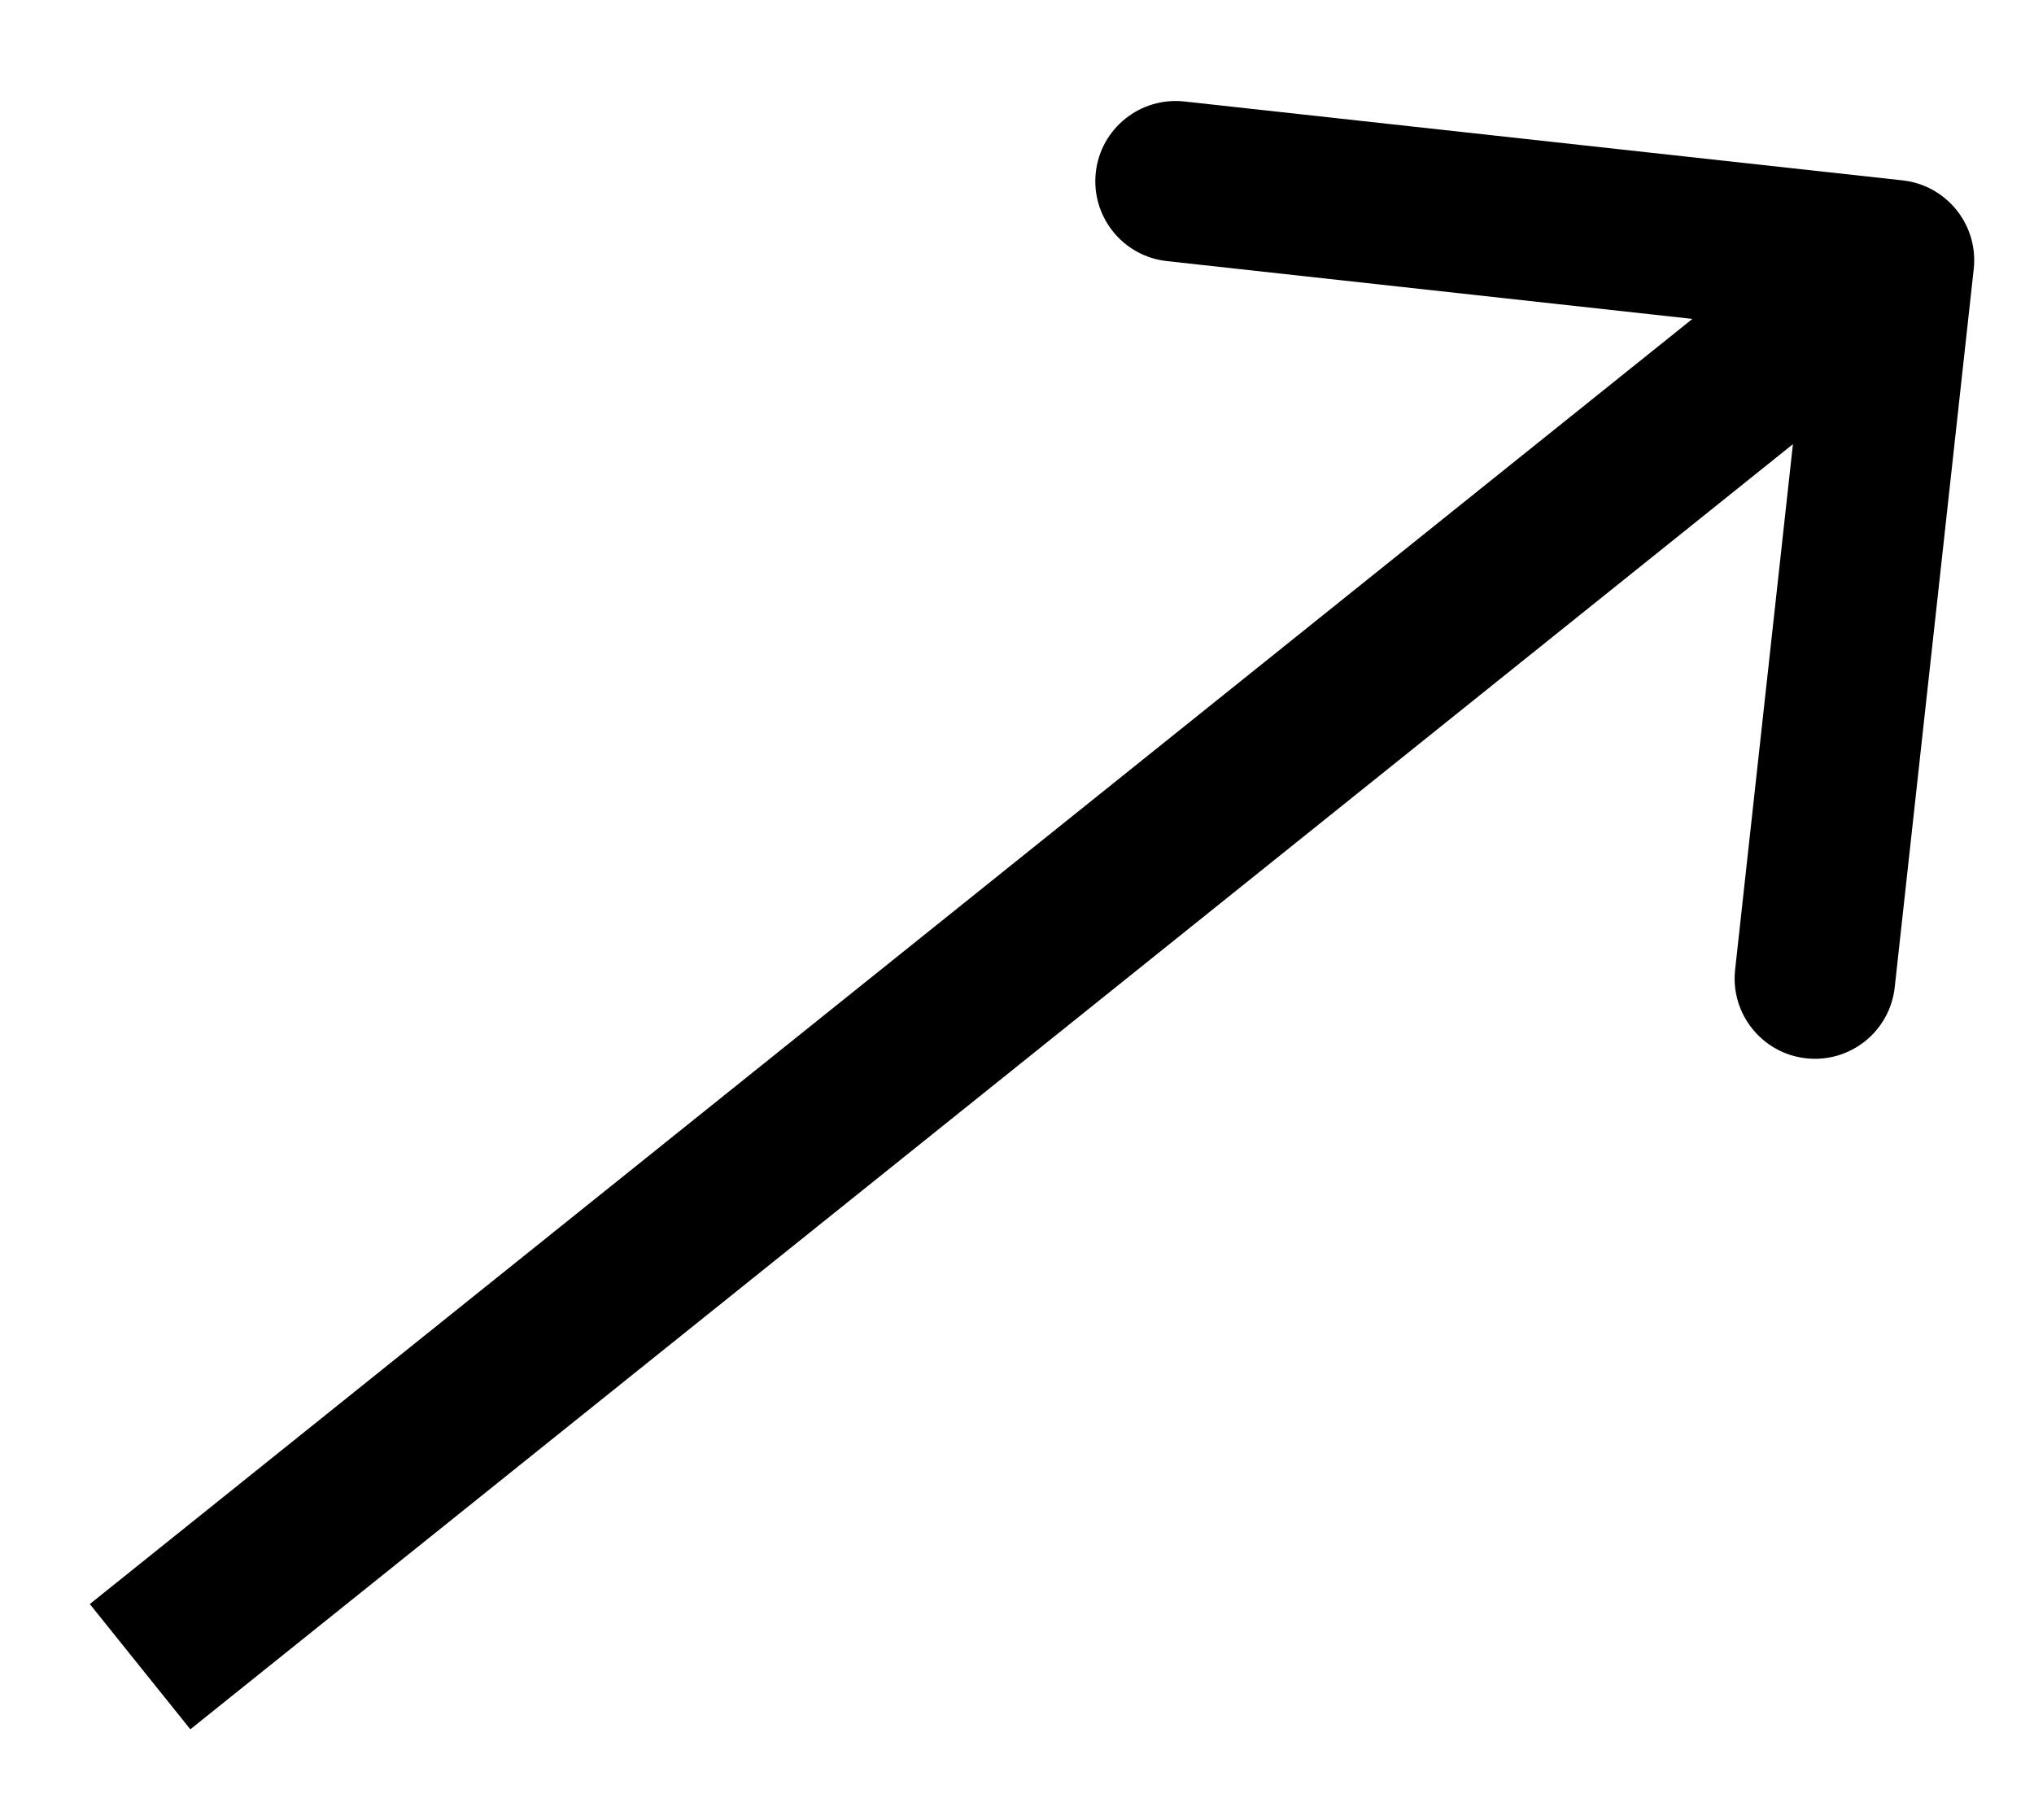 <svg width="19" height="17" viewBox="0 0 19 17" fill="none" xmlns="http://www.w3.org/2000/svg">
<path d="M18.437 2.513C18.482 2.101 18.185 1.731 17.773 1.685L11.064 0.948C10.652 0.903 10.281 1.2 10.236 1.611C10.191 2.023 10.488 2.394 10.9 2.439L16.864 3.095L16.208 9.059C16.163 9.47 16.46 9.841 16.872 9.886C17.284 9.931 17.654 9.634 17.699 9.222L18.437 2.513ZM1.778 16.154L18.161 3.016L17.222 1.846L0.839 14.984L1.778 16.154Z" fill="black"/>
</svg>
